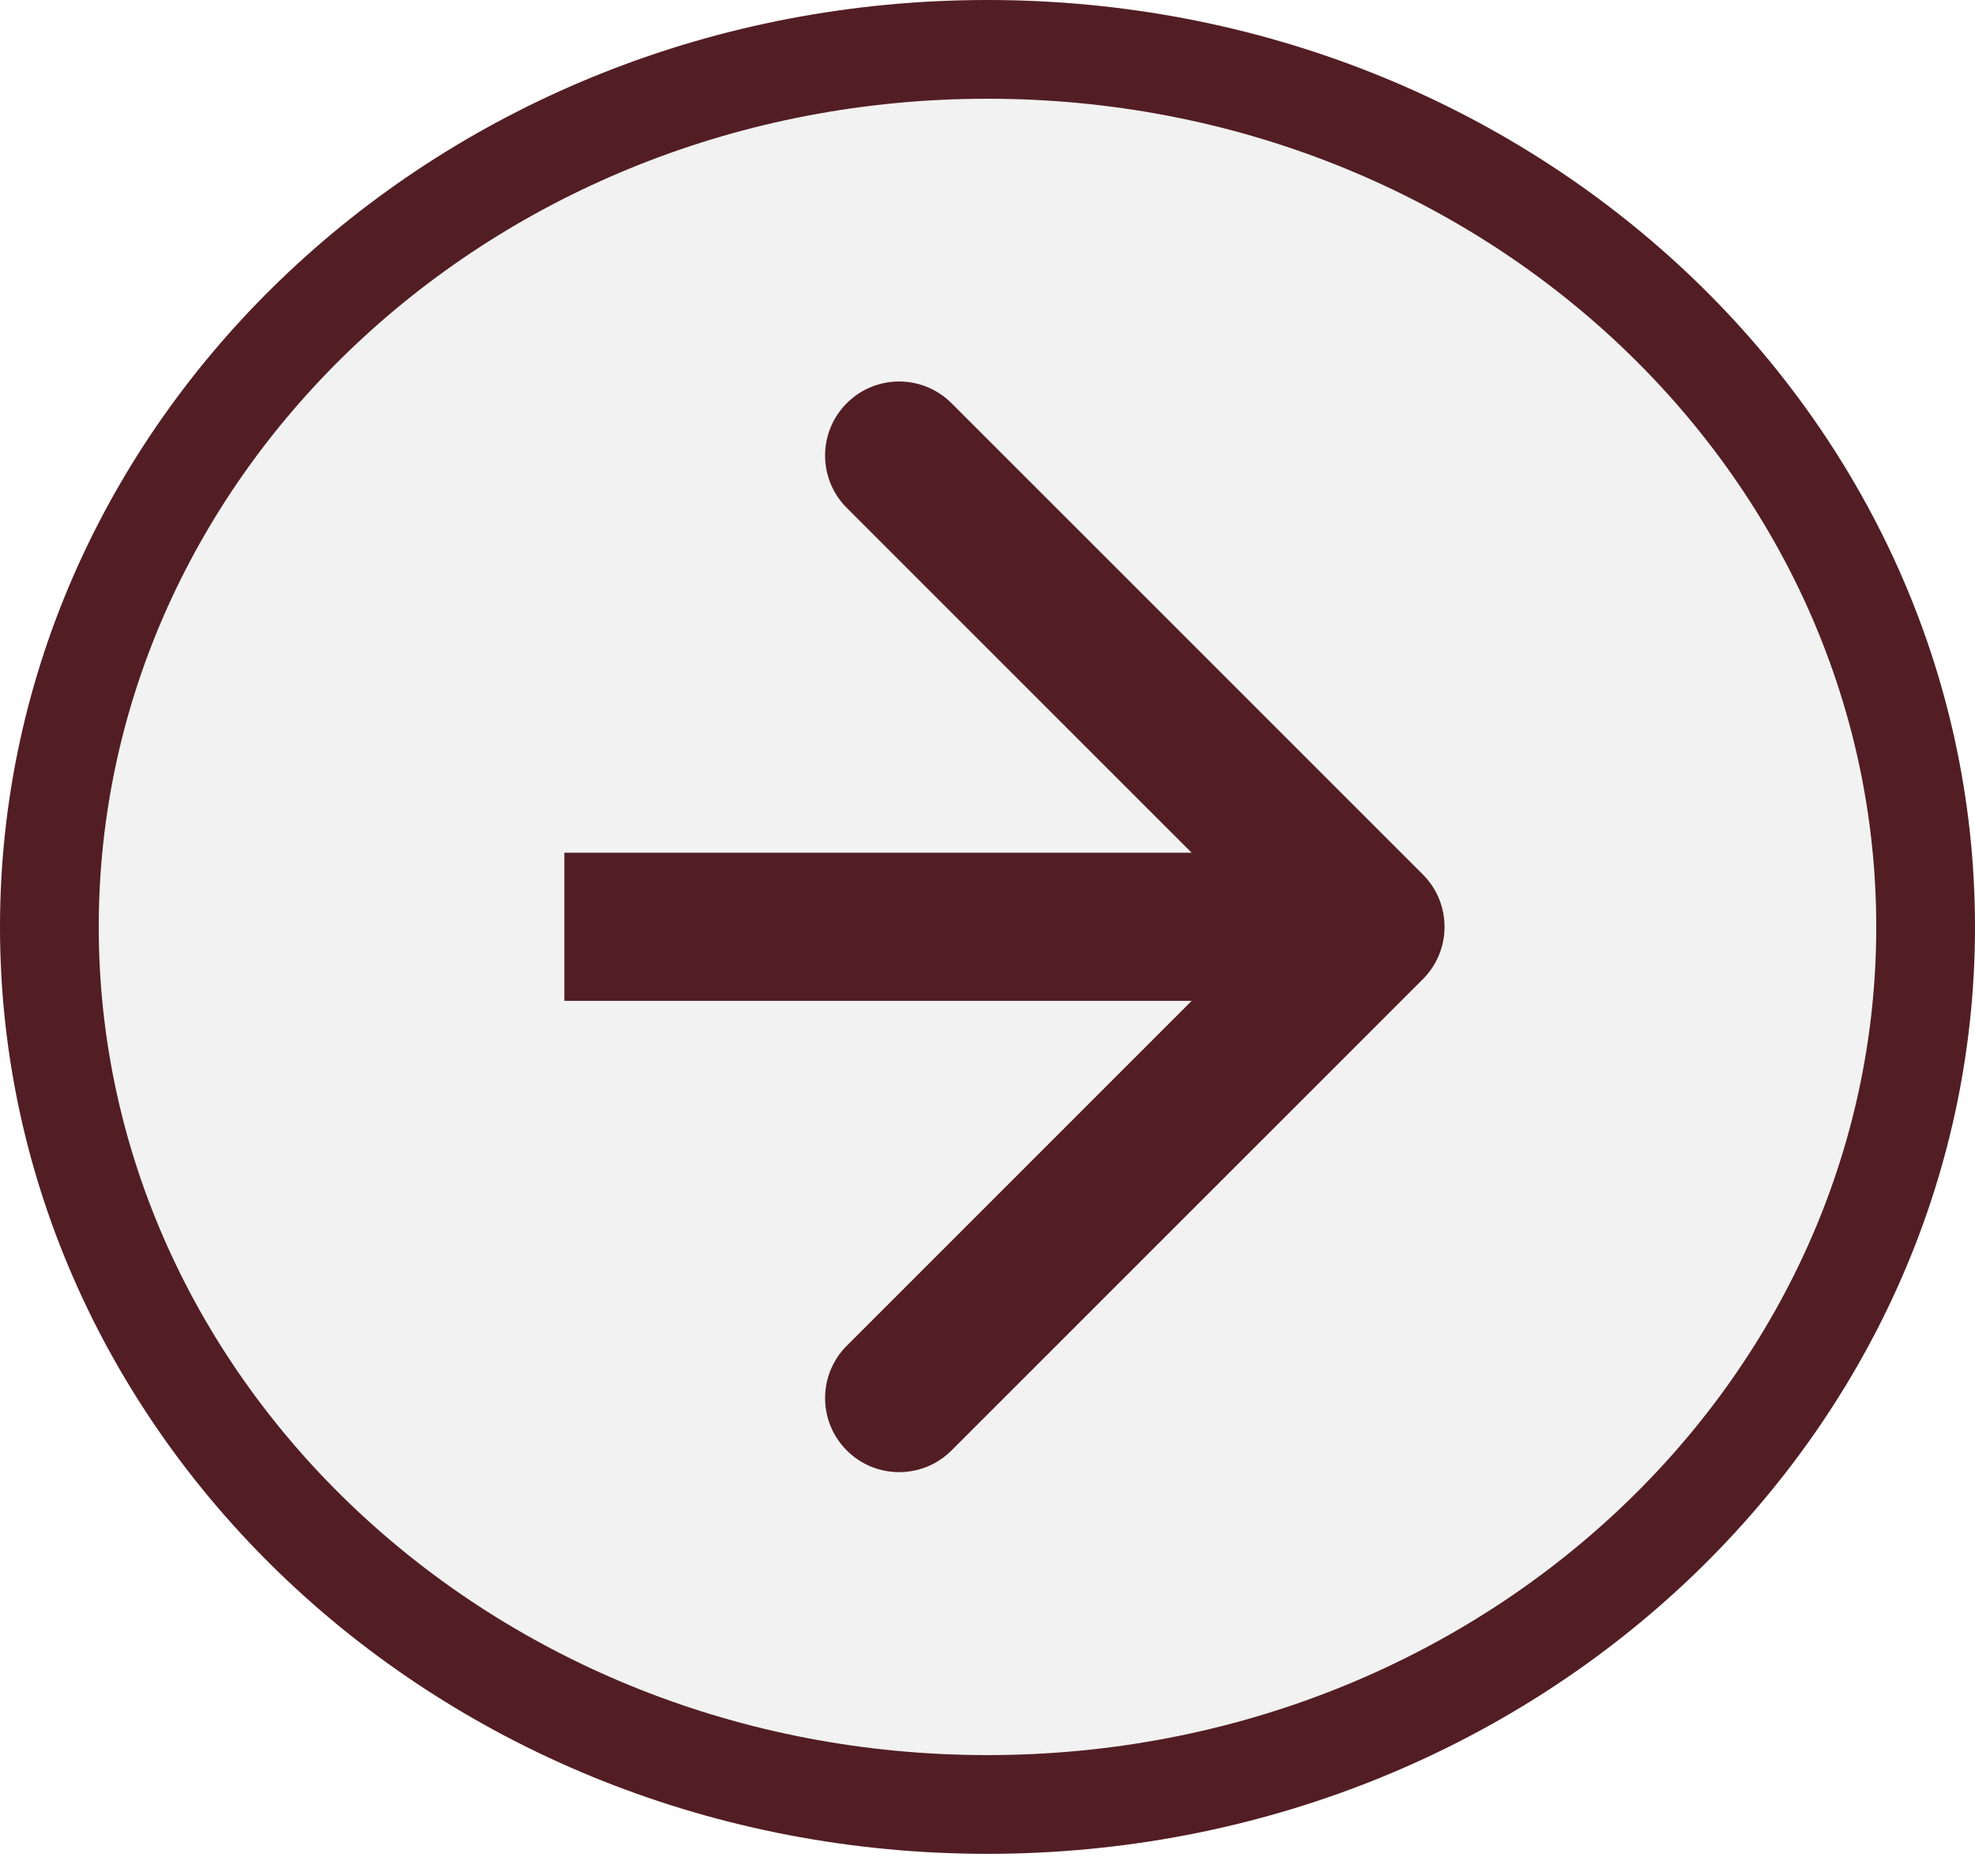 <svg width="40" height="38" viewBox="0 0 40 38" fill="none" xmlns="http://www.w3.org/2000/svg">
<path d="M39 18.776C39 28.534 30.554 36.551 20 36.551C9.446 36.551 1 28.534 1 18.776C1 9.017 9.446 1 20 1C30.554 1 39 9.017 39 18.776Z" fill="#D9D9D9" fill-opacity="0.35" stroke="#521E23" stroke-width="2"/>
<path d="M28.817 19.834C29.403 19.248 29.403 18.299 28.817 17.713L19.271 8.167C18.685 7.581 17.735 7.581 17.15 8.167C16.564 8.753 16.564 9.702 17.15 10.288L25.635 18.773L17.15 27.259C16.564 27.845 16.564 28.794 17.15 29.38C17.735 29.966 18.685 29.966 19.271 29.38L28.817 19.834ZM11.43 20.273H27.756V17.273H11.43V20.273Z" fill="#521E23"/>
</svg>
